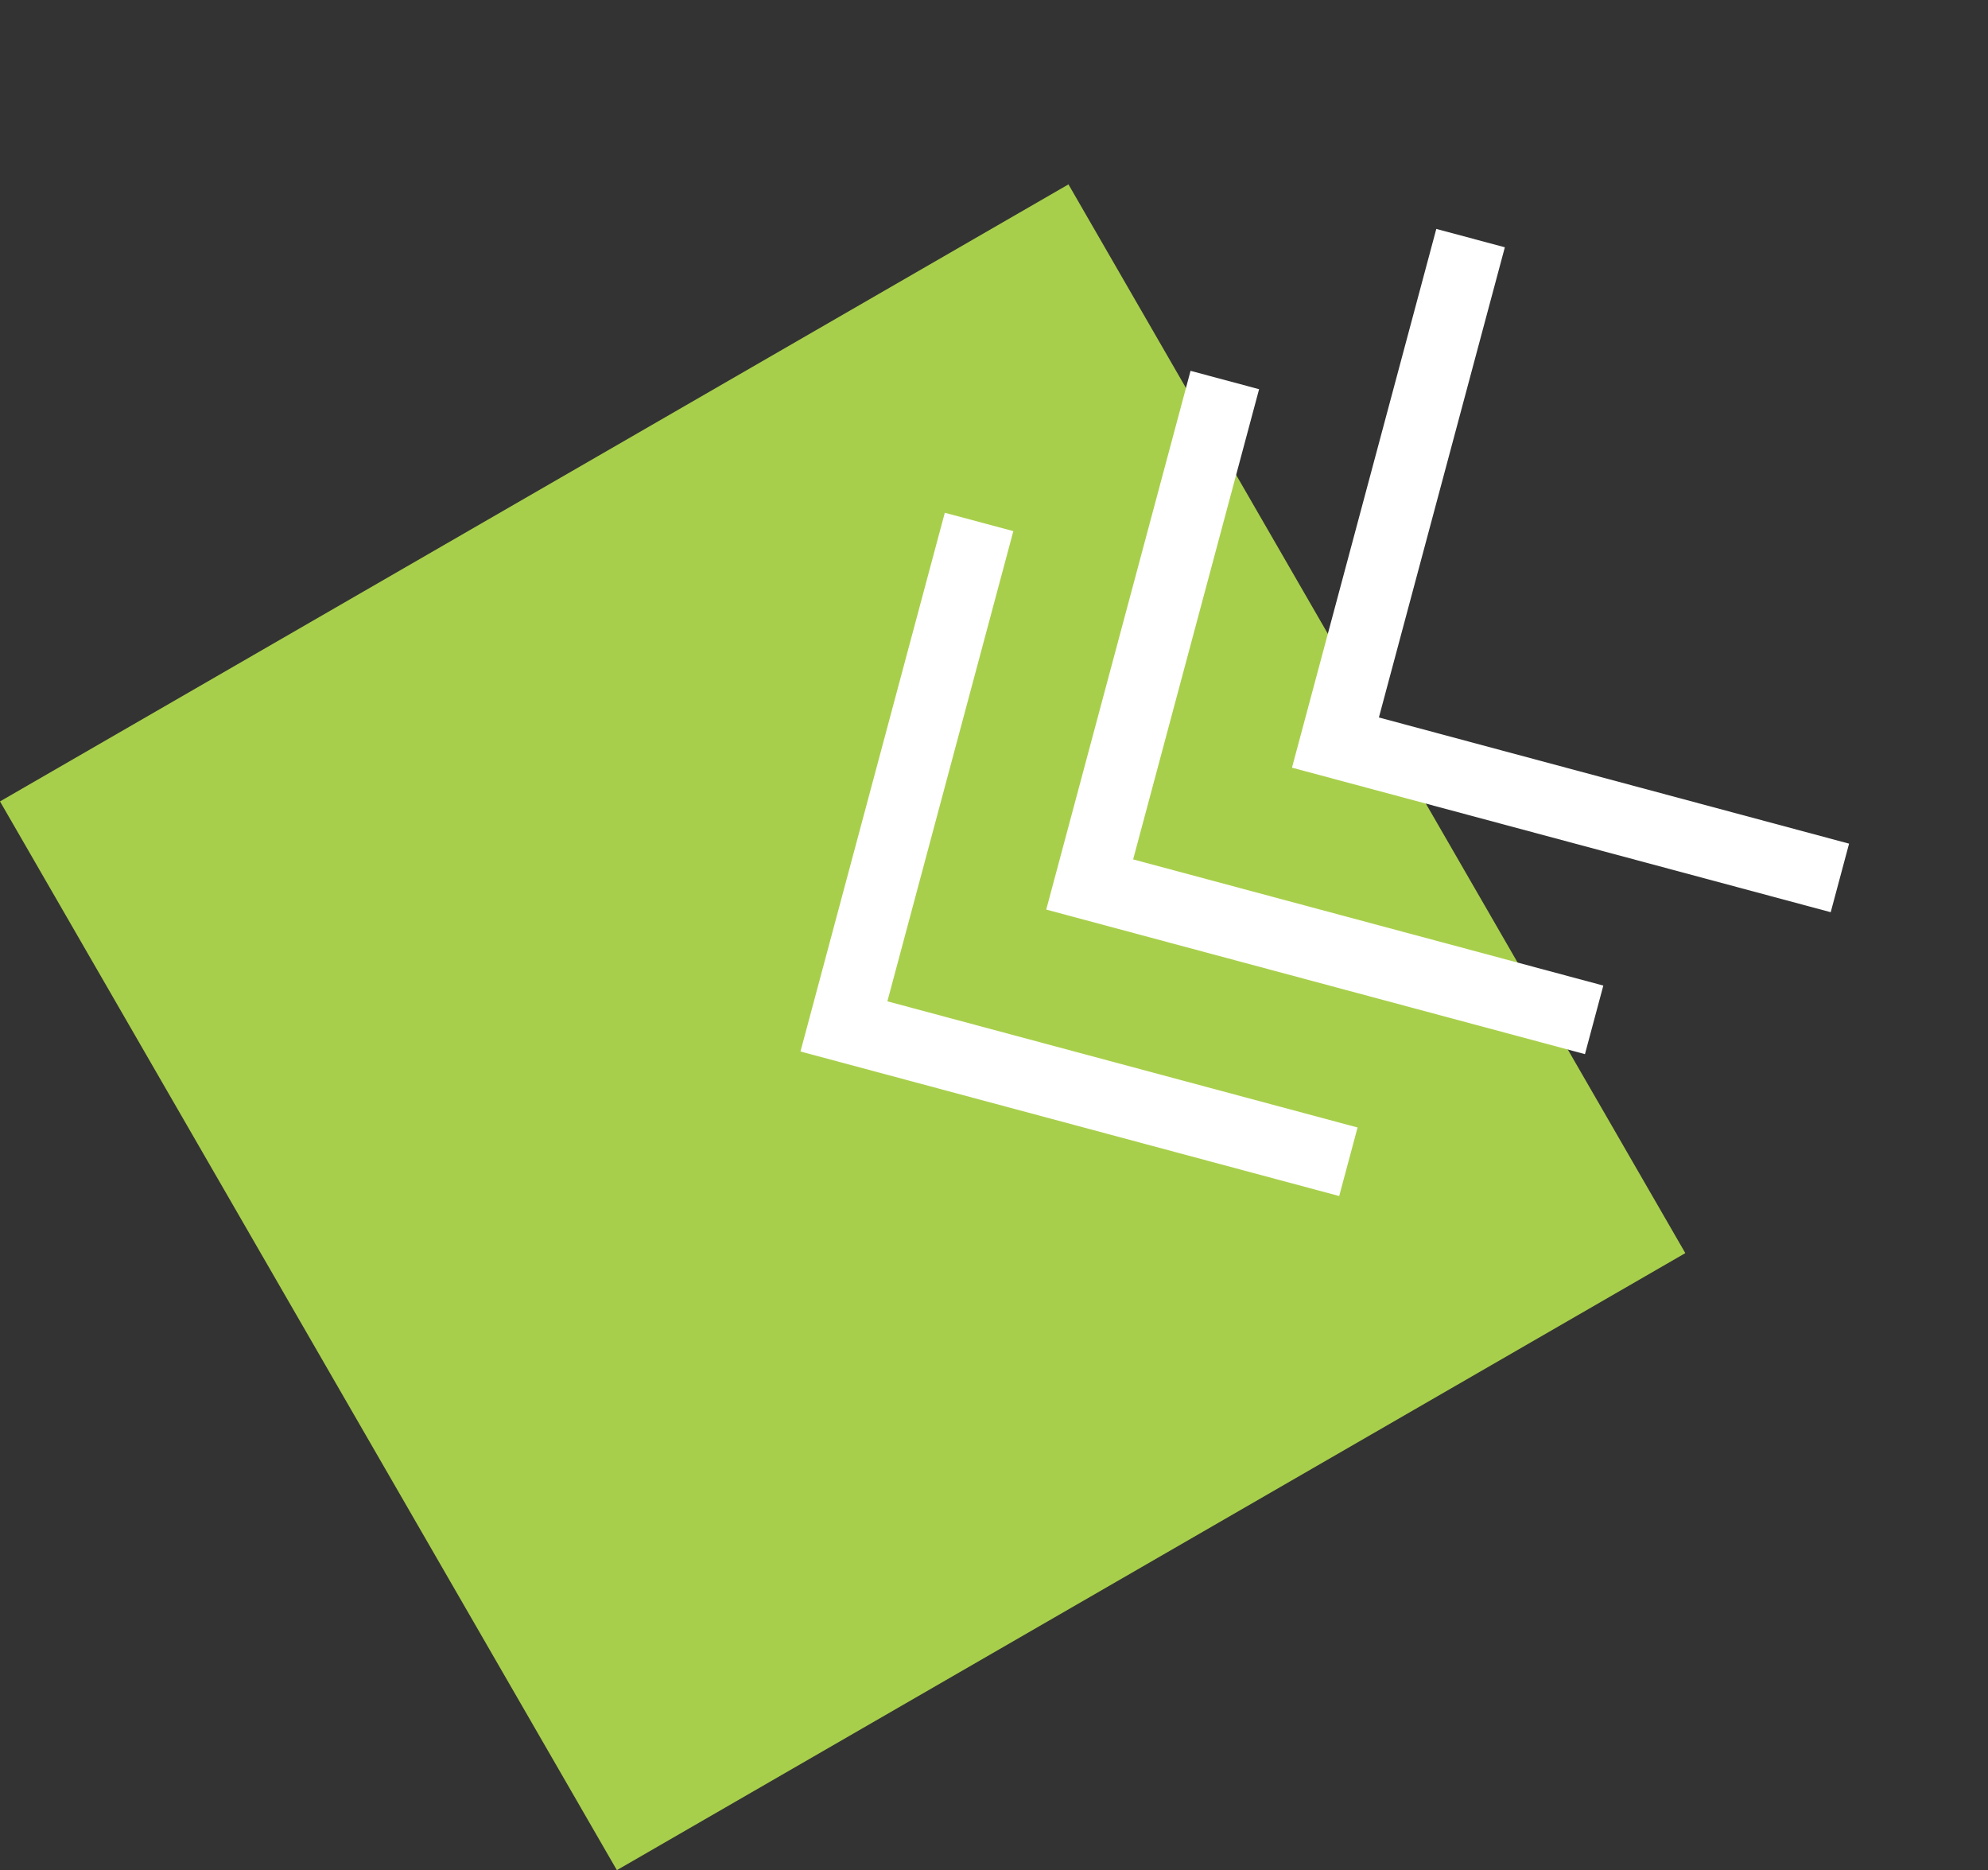 <svg width="84" height="79" viewBox="0 0 84 79" fill="none" xmlns="http://www.w3.org/2000/svg">
<rect x="0" y="0" width="84" height="79" fill="#333333" stroke="none"/>
<g clip-path="url(#clip0_1_11498)">
<path d="M45.146 7.789L0 33.854L26.065 79L71.211 52.935L45.146 7.789Z" fill="#A8CF4B"/>
<path d="M56.586 50.524L33.823 44.418L39.921 21.66L42.817 22.436L37.495 42.298L57.362 47.628L56.586 50.524Z" fill="white"/>
<path d="M66.97 44.529L44.207 38.423L50.305 15.665L53.201 16.441L47.879 36.303L67.746 41.633L66.97 44.529Z" fill="white"/>
<path d="M77.354 38.534L54.591 32.428L60.689 9.67L63.585 10.446L58.263 30.308L78.13 35.638L77.354 38.534Z" fill="white"/>
</g>
<defs>
<clipPath id="clip0_1_11498">
<rect width="66.77" height="52.13" fill="white" transform="translate(0 33.854) rotate(-30)"/>
</clipPath>
</defs>
</svg>
